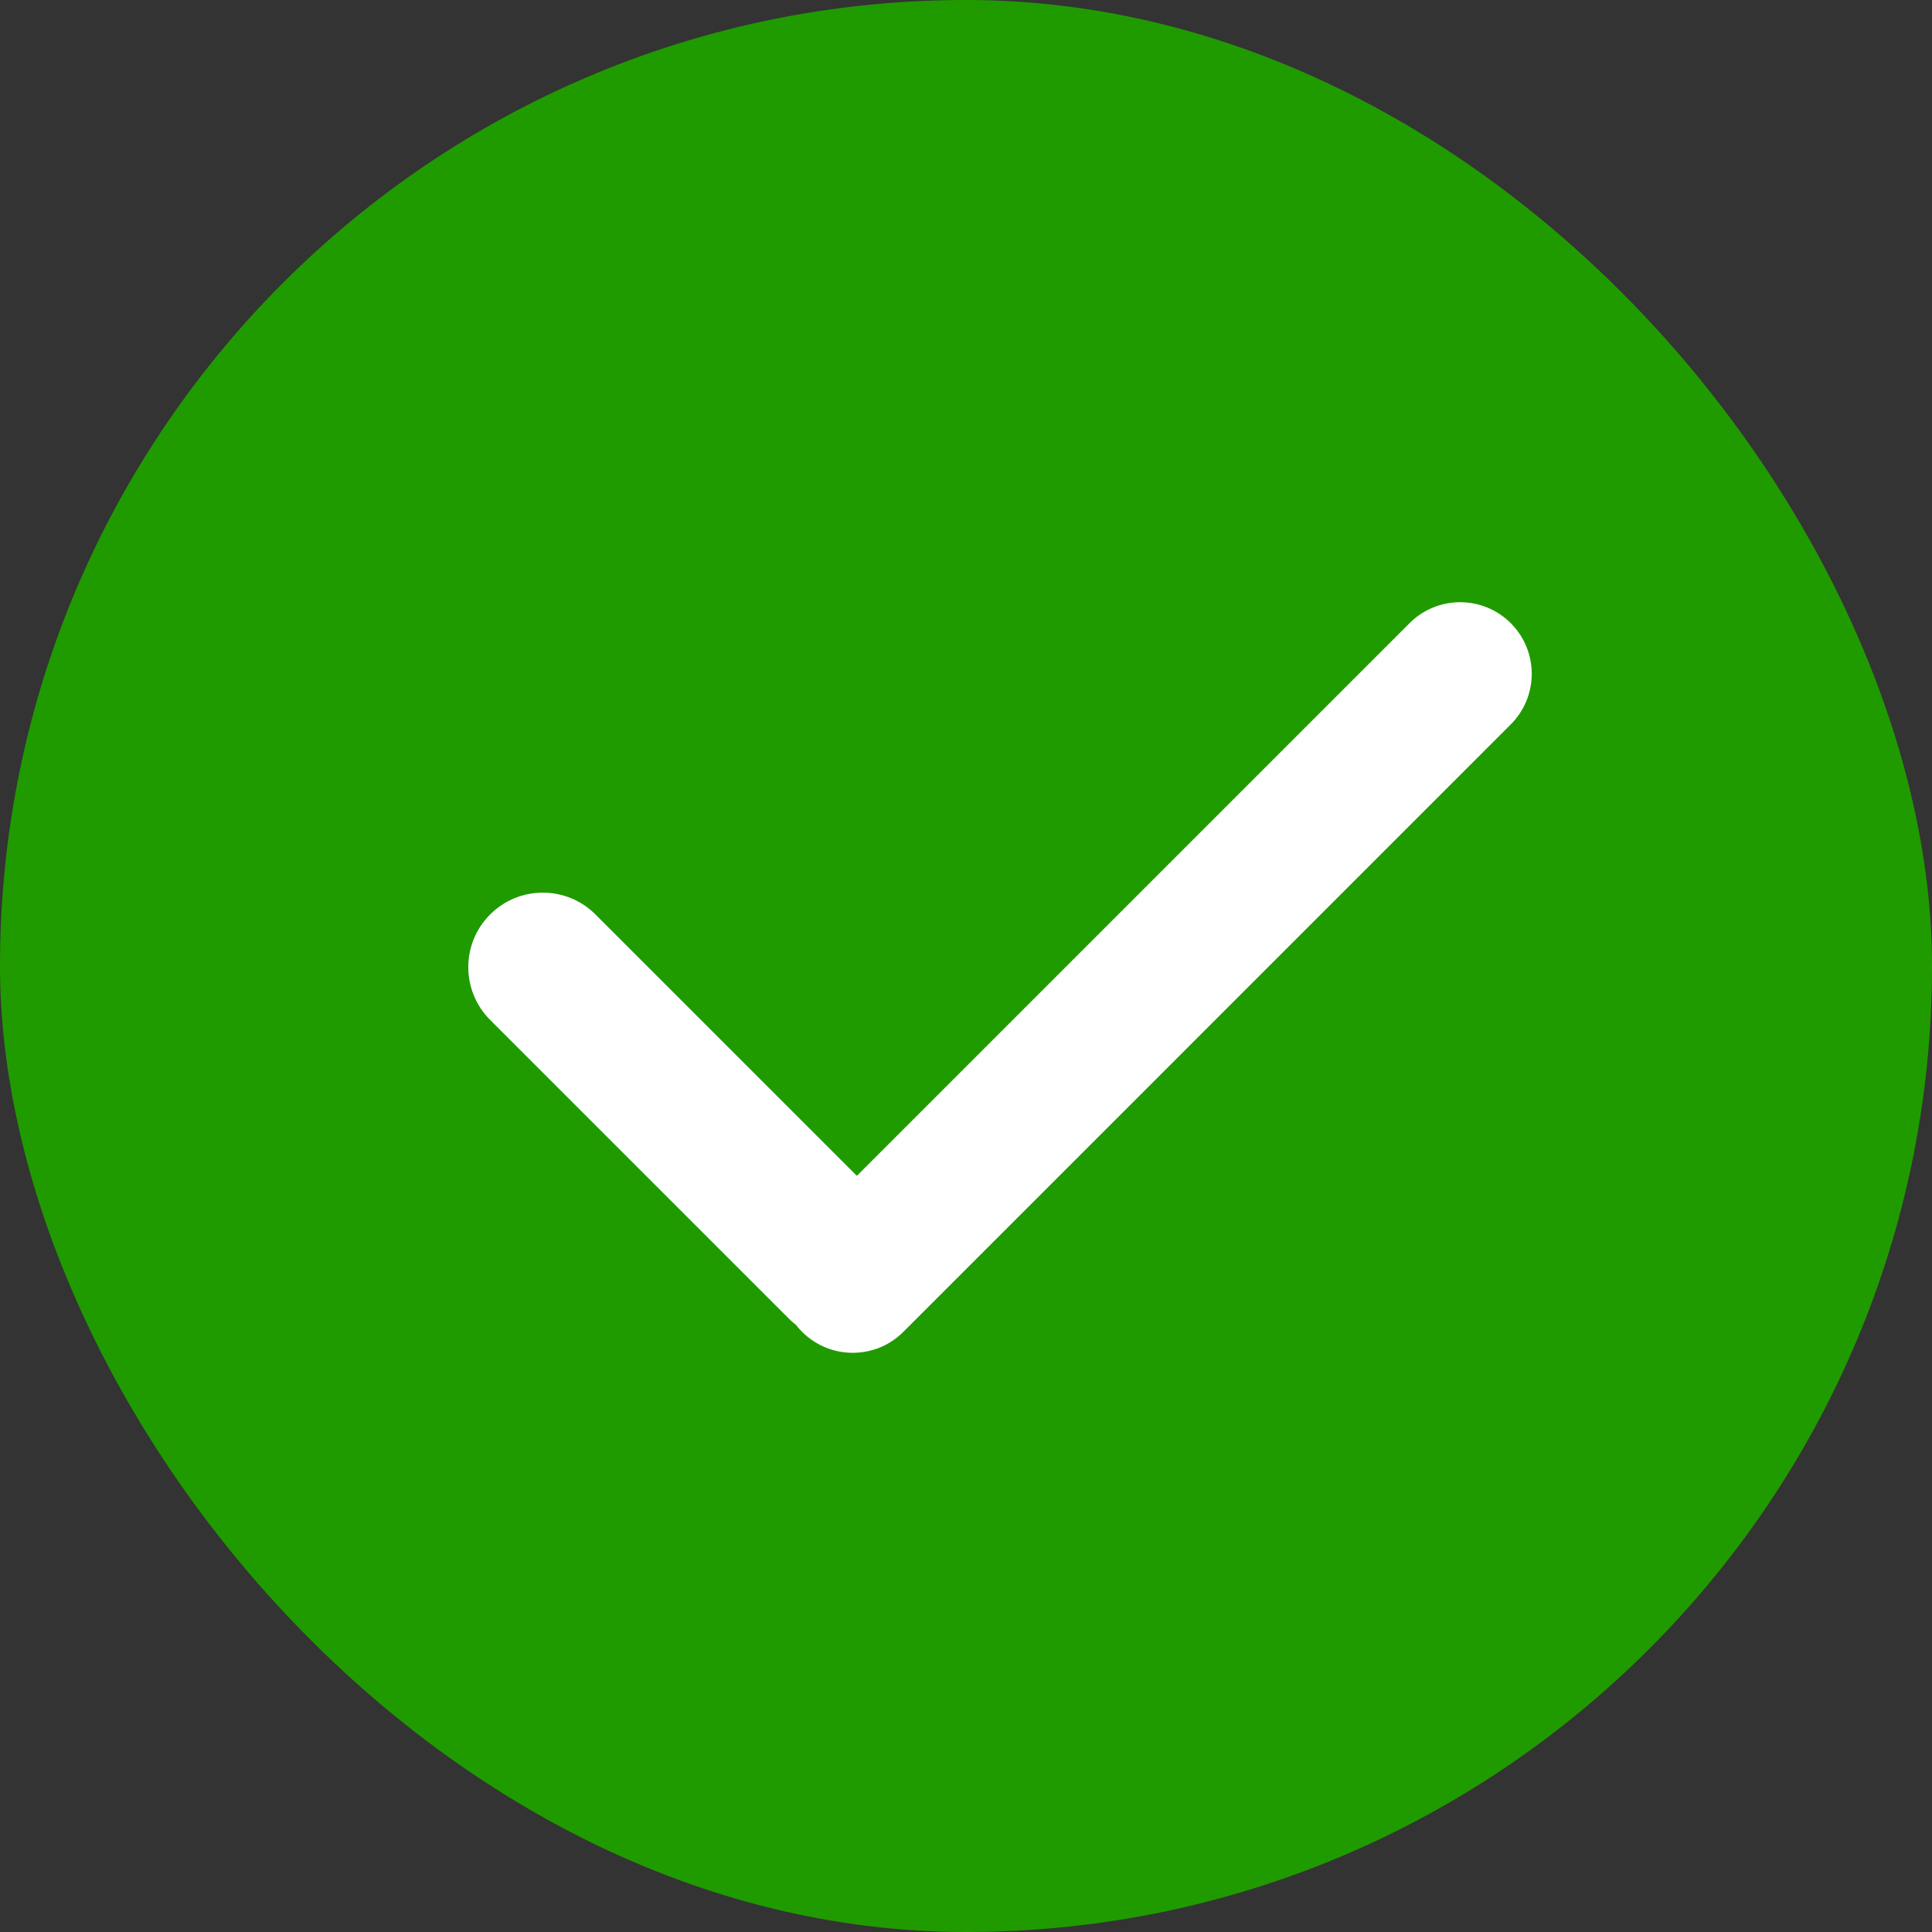 <?xml version="1.0" encoding="UTF-8"?> <svg xmlns="http://www.w3.org/2000/svg" width="53" height="53" viewBox="0 0 53 53" fill="none"><rect x="0" y="0" width="53" height="53" fill="#333333" stroke="none"/><rect width="53" height="53" rx="26.5" fill="#1F9B00"></rect><path d="M25.127 34.724C25.127 36.545 22.925 37.458 21.638 36.17L13.445 27.978C12.647 27.179 12.647 25.885 13.445 25.087V25.087C14.244 24.288 15.538 24.288 16.336 25.087L24.529 33.279C24.912 33.662 25.127 34.182 25.127 34.724V34.724ZM24.782 36.536C24.015 37.303 22.771 37.303 22.004 36.536V36.536C21.237 35.769 21.237 34.526 22.004 33.758L38.667 17.096C39.469 16.294 40.781 16.336 41.53 17.187V17.187C42.215 17.965 42.177 19.141 41.444 19.873L24.782 36.536Z" fill="white"></path></svg> 